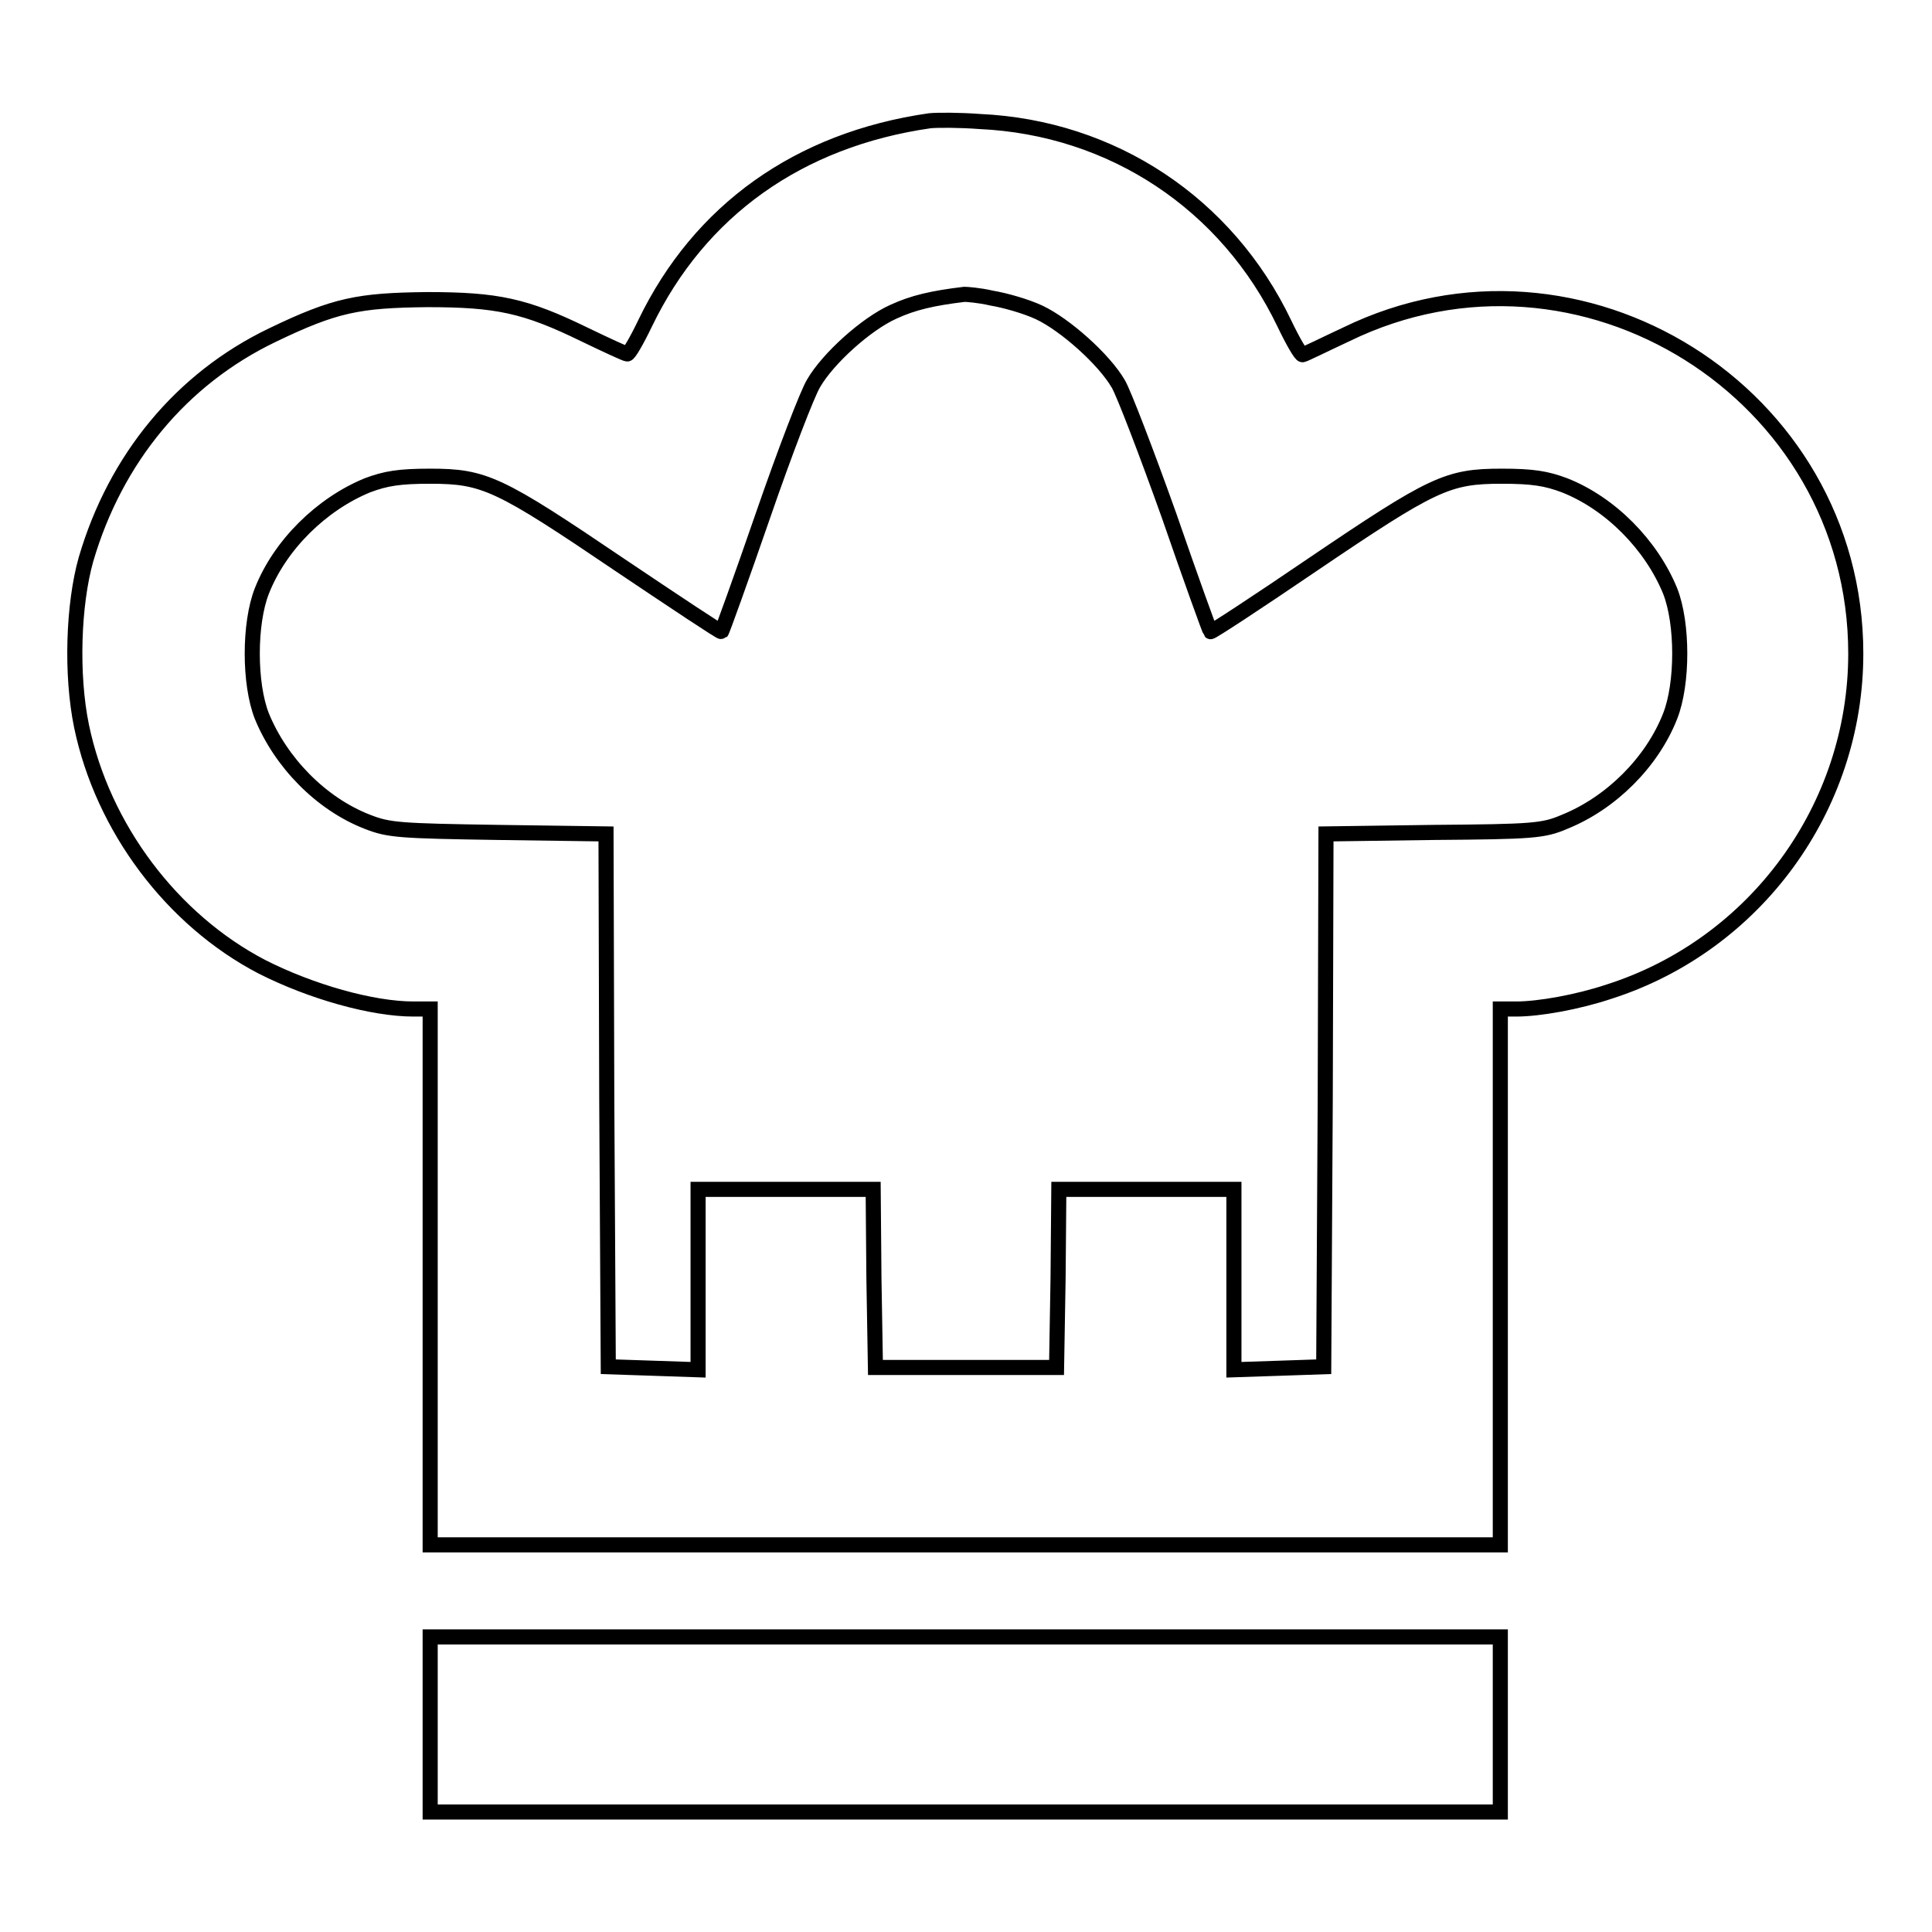 <?xml version="1.0" encoding="utf-8"?>
<!-- Svg Vector Icons : http://www.onlinewebfonts.com/icon -->
<!DOCTYPE svg PUBLIC "-//W3C//DTD SVG 1.1//EN" "http://www.w3.org/Graphics/SVG/1.1/DTD/svg11.dtd">
<svg version="1.1" xmlns="http://www.w3.org/2000/svg" xmlns:xlink="http://www.w3.org/1999/xlink" x="0px" y="0px" viewBox="0 0 256 256" enable-background="new 0 0 256 256" xml:space="preserve">
<g><g><g><path stroke-width="2" fill-opacity="0" stroke="#000000"  d="M123.2,16c-17.4,2.5-30.5,11.9-37.7,26.8c-1.1,2.3-2.2,4.2-2.4,4.1c-0.2,0-2.8-1.2-5.7-2.6c-7.8-3.8-11.5-4.6-20.8-4.6c-9.1,0.1-12.2,0.7-20.5,4.7c-12.1,5.8-20.8,16.4-24.7,29.7c-1.7,6-2,15.3-0.6,22.1c2.8,13.5,12,25.7,23.9,31.9c6.5,3.3,14.6,5.6,20.1,5.6H57v35.5v35.5h70.9h70.9v-35.5v-35.5h2.1c3,0,8.1-0.9,12.3-2.3c19.4-6.2,32.7-24.4,32.7-44.8c0-34.5-36.5-57.4-67.5-42.3c-3,1.4-5.6,2.7-5.8,2.7c-0.2,0.1-1.3-1.8-2.4-4.1c-7.6-15.9-22.8-26-40.4-26.8C127.2,15.9,124.2,15.9,123.2,16z M131.4,39.5c1.8,0.3,4.6,1.1,6.3,1.9c3.4,1.6,8.6,6.2,10.5,9.5c0.7,1.2,3.7,9,6.7,17.4c2.9,8.4,5.4,15.3,5.5,15.4c0.1,0.1,6.2-3.9,13.4-8.8c16.1-10.9,18-11.8,25.2-11.8c4.1,0,5.9,0.3,8.3,1.2c6.1,2.4,11.5,7.9,14,14c1.7,4.3,1.7,12.3,0,16.6c-2.4,6.1-7.8,11.5-14,14c-2.8,1.2-4.2,1.3-17.3,1.4l-14.3,0.2l-0.1,35.3l-0.2,35.3l-5.9,0.2l-6,0.2v-12v-11.9h-11.6h-11.6l-0.1,11.8l-0.2,11.8h-11.9H116l-0.2-11.8l-0.1-11.8h-11.6H92.5v11.9v12l-5.9-0.2l-6-0.2l-0.2-35.3l-0.1-35.3L66,110.3c-13.1-0.2-14.5-0.3-17.3-1.4c-6.2-2.4-11.5-7.9-14-14c-1.7-4.3-1.7-12.3,0-16.6c2.4-6.1,7.9-11.5,14-14c2.4-0.9,4.2-1.2,8.3-1.2c7.2,0,9.1,0.9,25.2,11.8c7.3,4.9,13.3,8.9,13.4,8.8c0.1-0.1,2.6-7,5.5-15.4c2.9-8.4,5.9-16.2,6.7-17.5c1.9-3.3,7-7.9,10.6-9.5c2.6-1.2,5.2-1.8,9.4-2.3C128,39,129.7,39.1,131.4,39.5z"/><path stroke-width="2" fill-opacity="0" stroke="#000000"  d="M57,228.5v11.6h70.9h70.9v-11.6v-11.6h-70.9H57V228.5z"/></g></g></g>
</svg>